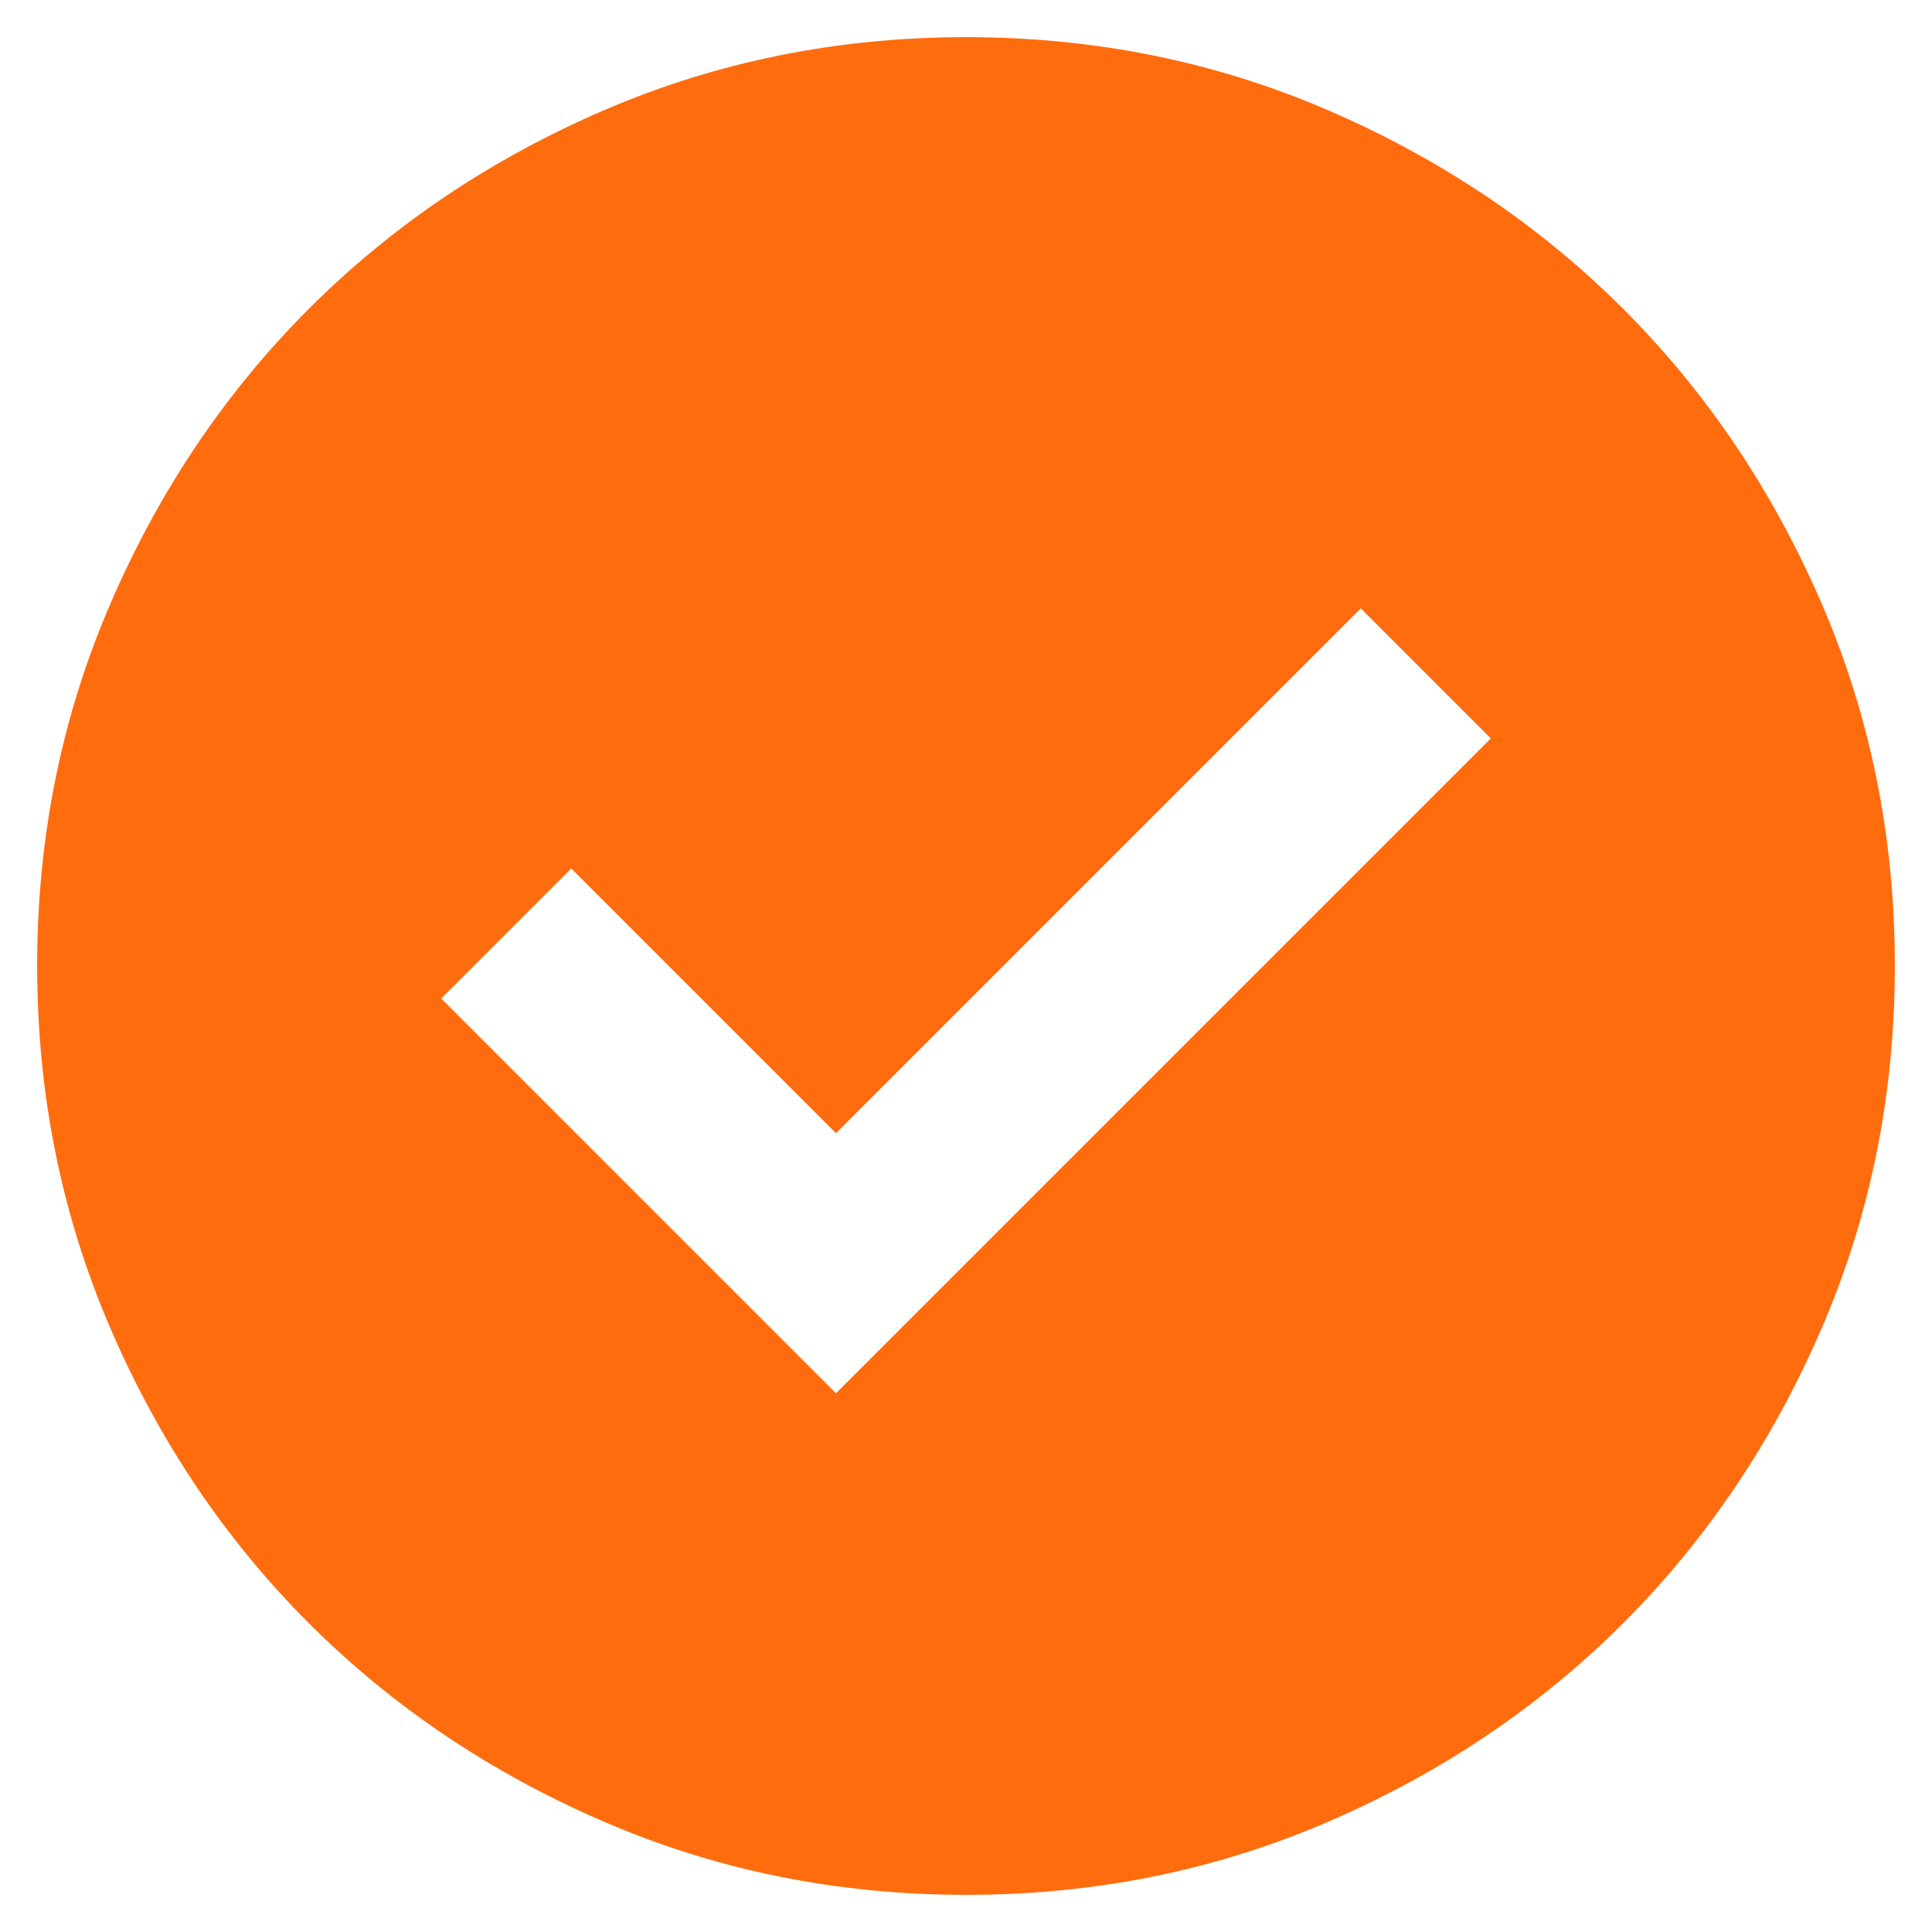 <svg width="39" height="39" viewBox="0 0 39 39" fill="none" xmlns="http://www.w3.org/2000/svg">
<path d="M16.875 28.125L30.094 14.906L27.469 12.281L16.875 22.875L11.531 17.531L8.906 20.156L16.875 28.125ZM19.5 38.25C16.906 38.25 14.469 37.757 12.188 36.772C9.906 35.787 7.922 34.452 6.234 32.766C4.547 31.078 3.211 29.094 2.228 26.812C1.244 24.531 0.751 22.094 0.75 19.5C0.75 16.906 1.242 14.469 2.228 12.187C3.212 9.906 4.548 7.922 6.234 6.234C7.922 4.547 9.906 3.211 12.188 2.227C14.469 1.244 16.906 0.751 19.5 0.75C22.094 0.75 24.531 1.242 26.812 2.227C29.094 3.212 31.078 4.548 32.766 6.234C34.453 7.922 35.789 9.906 36.774 12.187C37.759 14.469 38.251 16.906 38.25 19.5C38.25 22.094 37.758 24.531 36.773 26.812C35.788 29.094 34.452 31.078 32.766 32.766C31.078 34.453 29.094 35.789 26.812 36.774C24.531 37.759 22.094 38.251 19.5 38.25Z" fill="#FF6C0E"/>
</svg>
